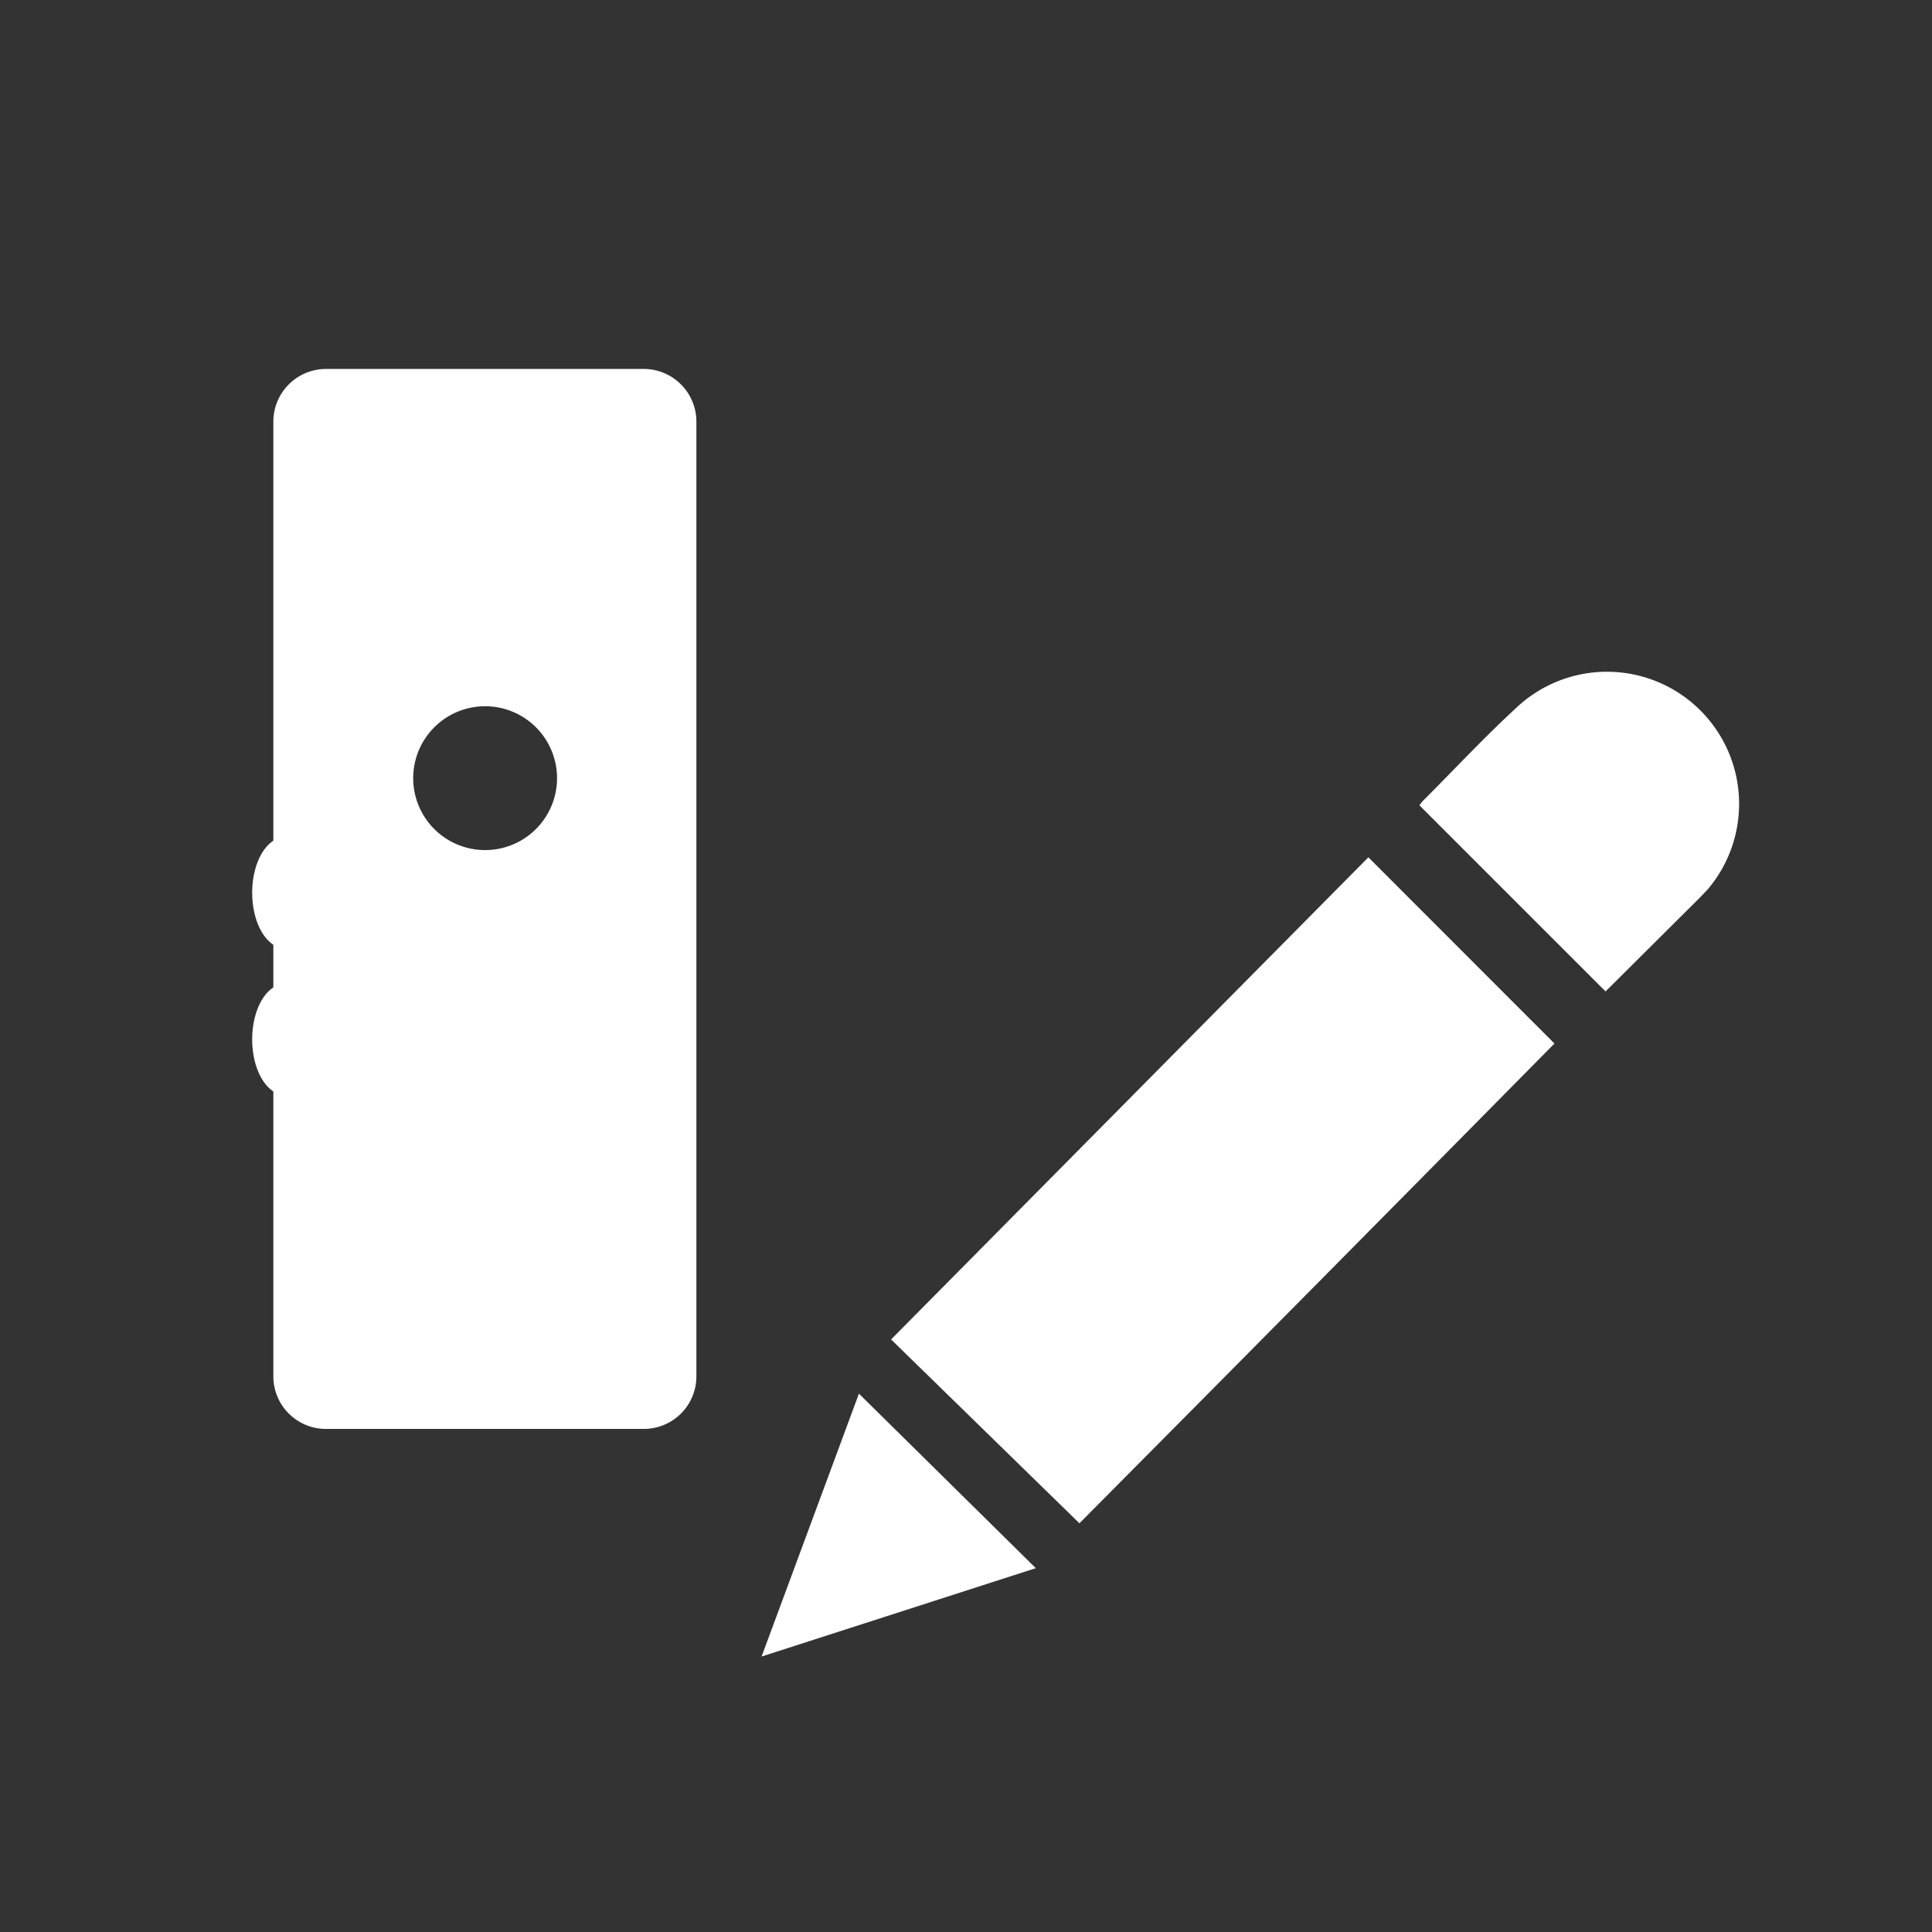 <svg xmlns="http://www.w3.org/2000/svg" viewBox="0 0 155 155"><rect x="0" y="0" width="155" height="155" fill="#333333" stroke="none"/><defs><style>.cls-1{fill:none;}.cls-2{fill:#fff;}</style></defs><g id="Layer_2" data-name="Layer 2"><g id="Layer_1-2" data-name="Layer 1"><g id="Layer_2-2" data-name="Layer 2"><g id="Layer_1-2-2" data-name="Layer 1-2"><circle class="cls-1" cx="77.5" cy="77.5" r="77.5"/></g></g><g id="Layer_2-3" data-name="Layer 2"><g id="Layer_1-2-3" data-name="Layer 1-2"><path class="cls-2" d="M71.49,107.46l38.29-38.68,14.93,14.94q-18.85,19.1-38.11,38.49Z"/><path class="cls-2" d="M128.81,79.54,113.88,64.61a2.77,2.77,0,0,1,.28-.36c2.53-2.53,4.88-5.06,7.41-7.39A10.6,10.6,0,0,1,137,71.36l-.68.71Z"/><path class="cls-2" d="M68.91,111.81l14.19,14-22,7.09Z"/><path class="cls-2" d="M51.64,29.6H26.16a4.23,4.23,0,0,0-4.23,4.23v76.59a4.22,4.22,0,0,0,4.23,4.22H51.64a4.22,4.22,0,0,0,4.23-4.22h0V33.83a4.23,4.23,0,0,0-4.23-4.23ZM39,68.2a5.77,5.77,0,1,1,5.69-5.84v.15a5.77,5.77,0,0,1-5.77,5.69Z"/><ellipse class="cls-2" cx="22.84" cy="71.62" rx="2.61" ry="4.45"/><ellipse class="cls-2" cx="22.84" cy="83.39" rx="2.61" ry="4.45"/></g></g></g></g></svg>